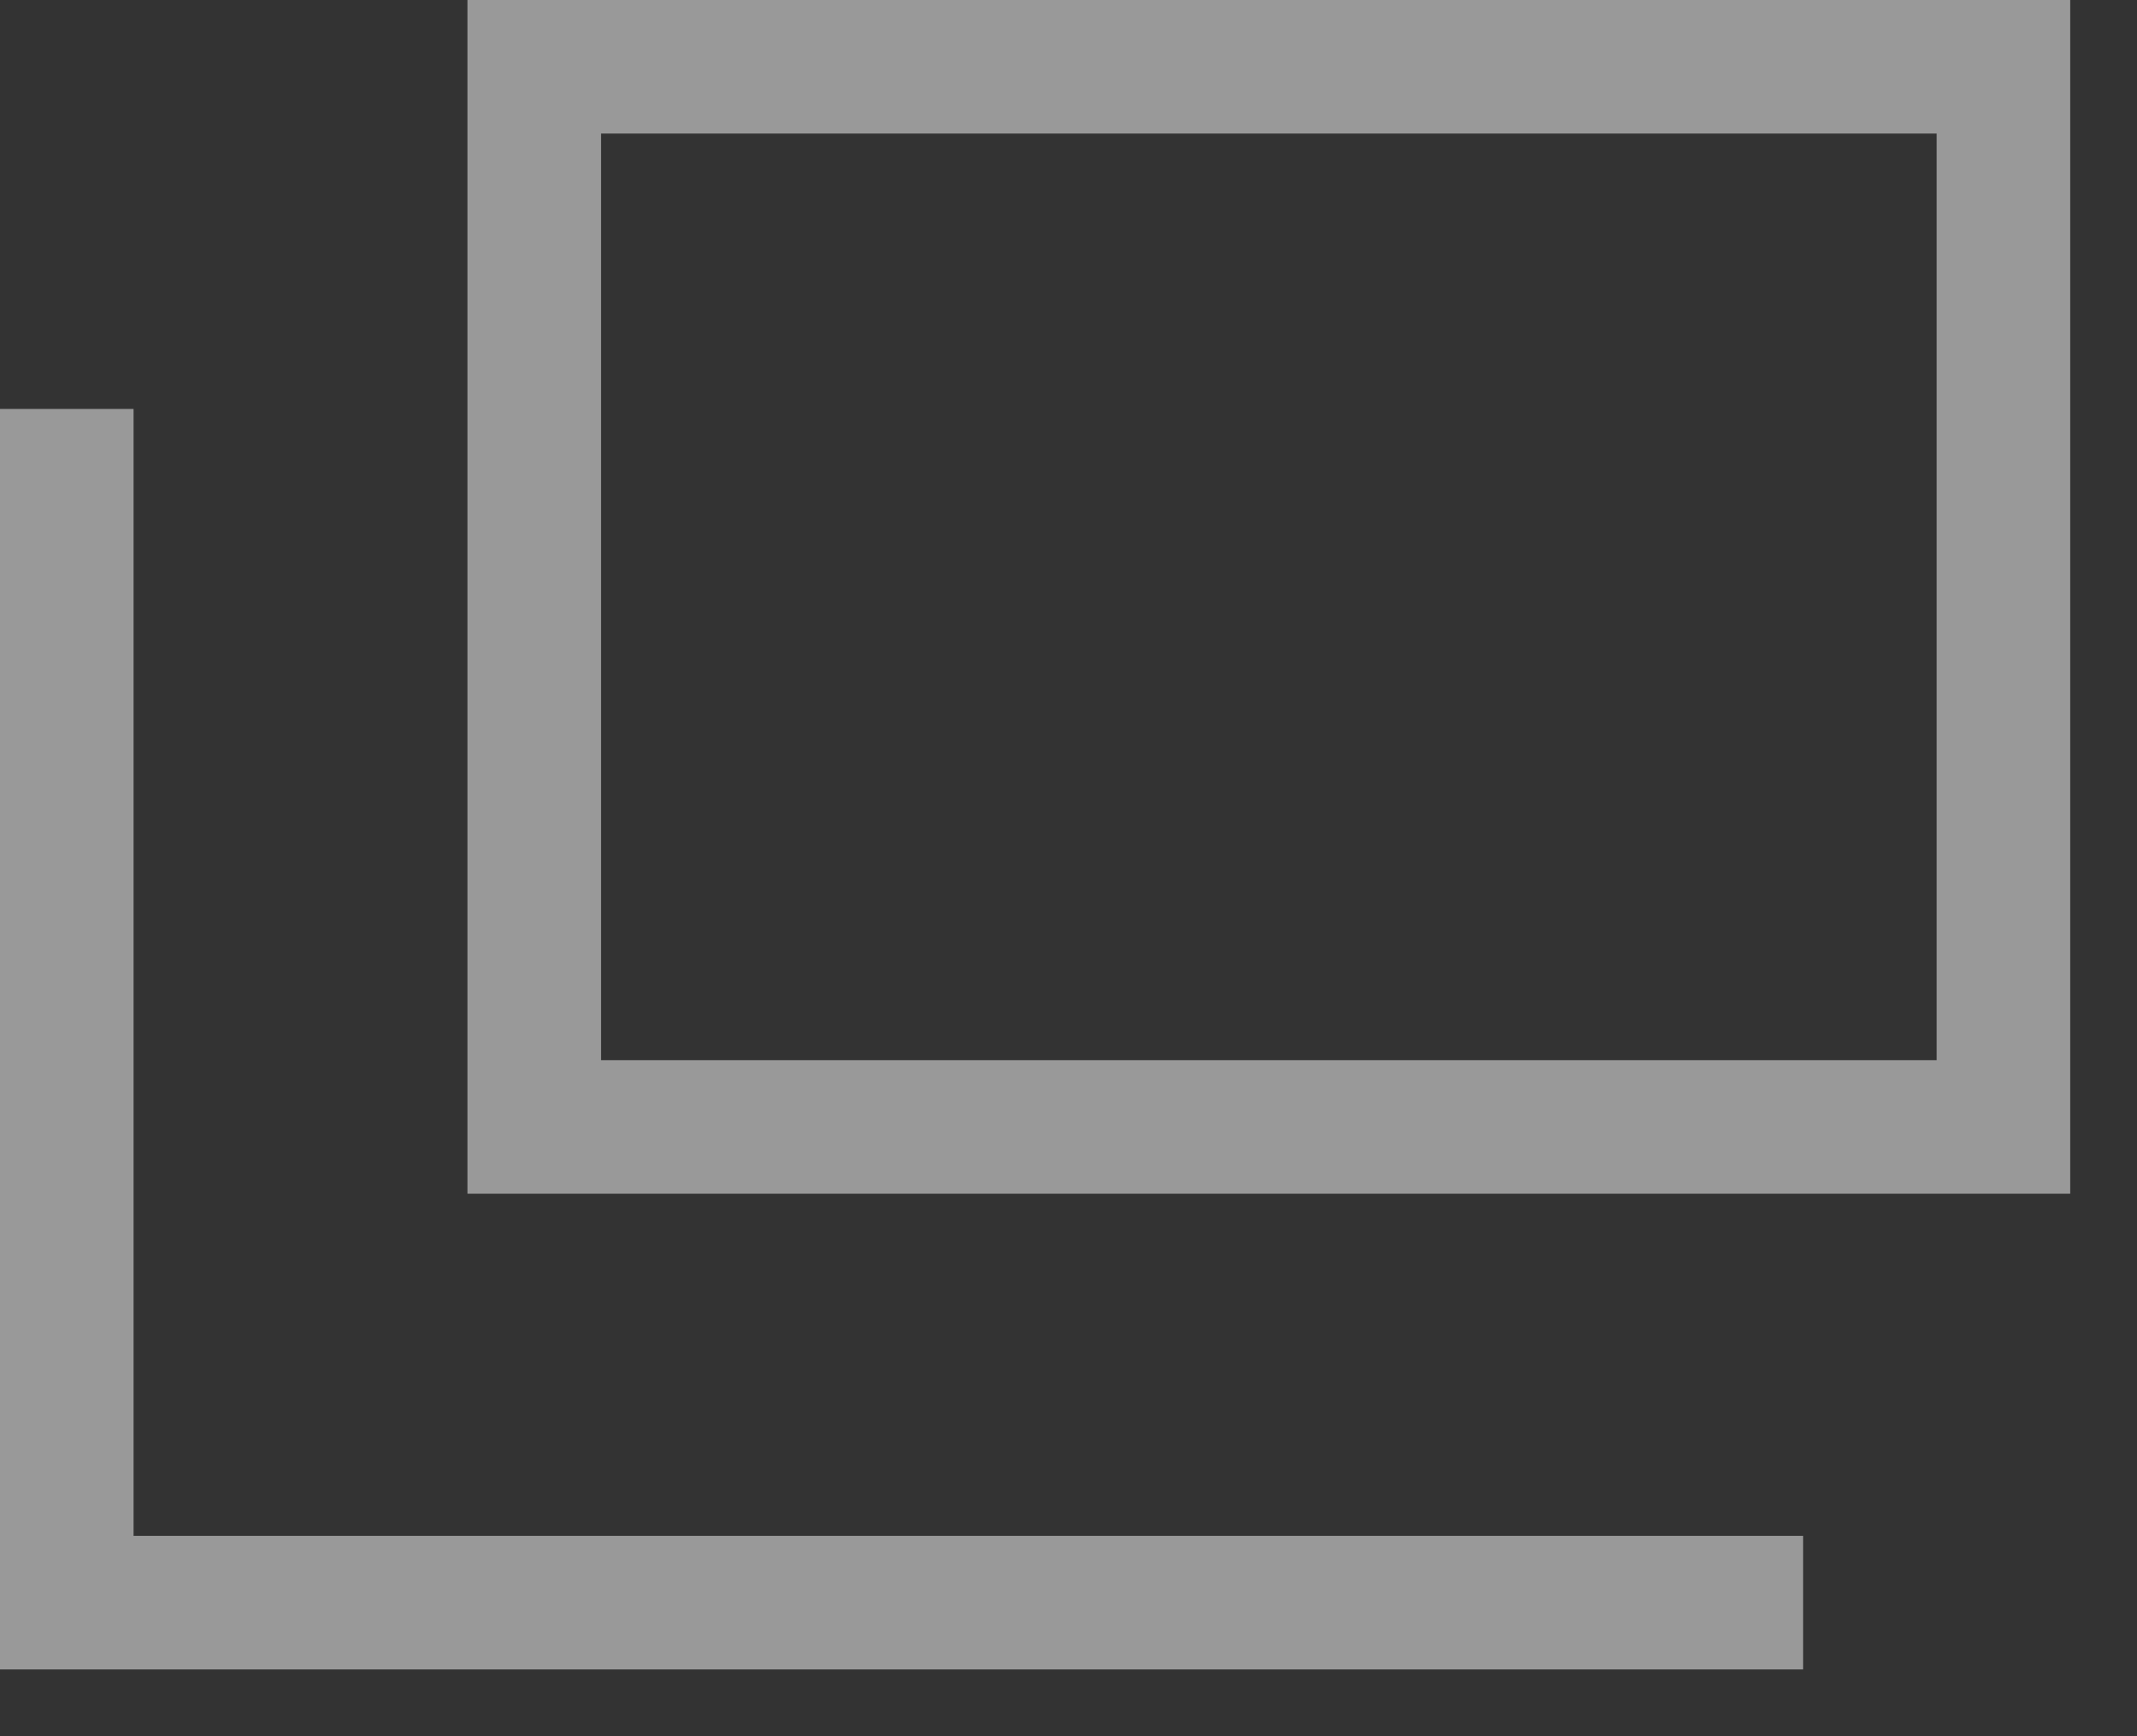 <svg width="16" height="13" viewBox="0 0 16 13" fill="none" xmlns="http://www.w3.org/2000/svg">
<rect x="0" y="0" width="16" height="13" fill="#333333" stroke="none"/>
<g opacity="0.5">
<rect x="4" y="0.5" width="11" height="7.938" stroke="white"/>
<path d="M0.5 3.062V12H13.5" stroke="white"/>
</g>
</svg>
